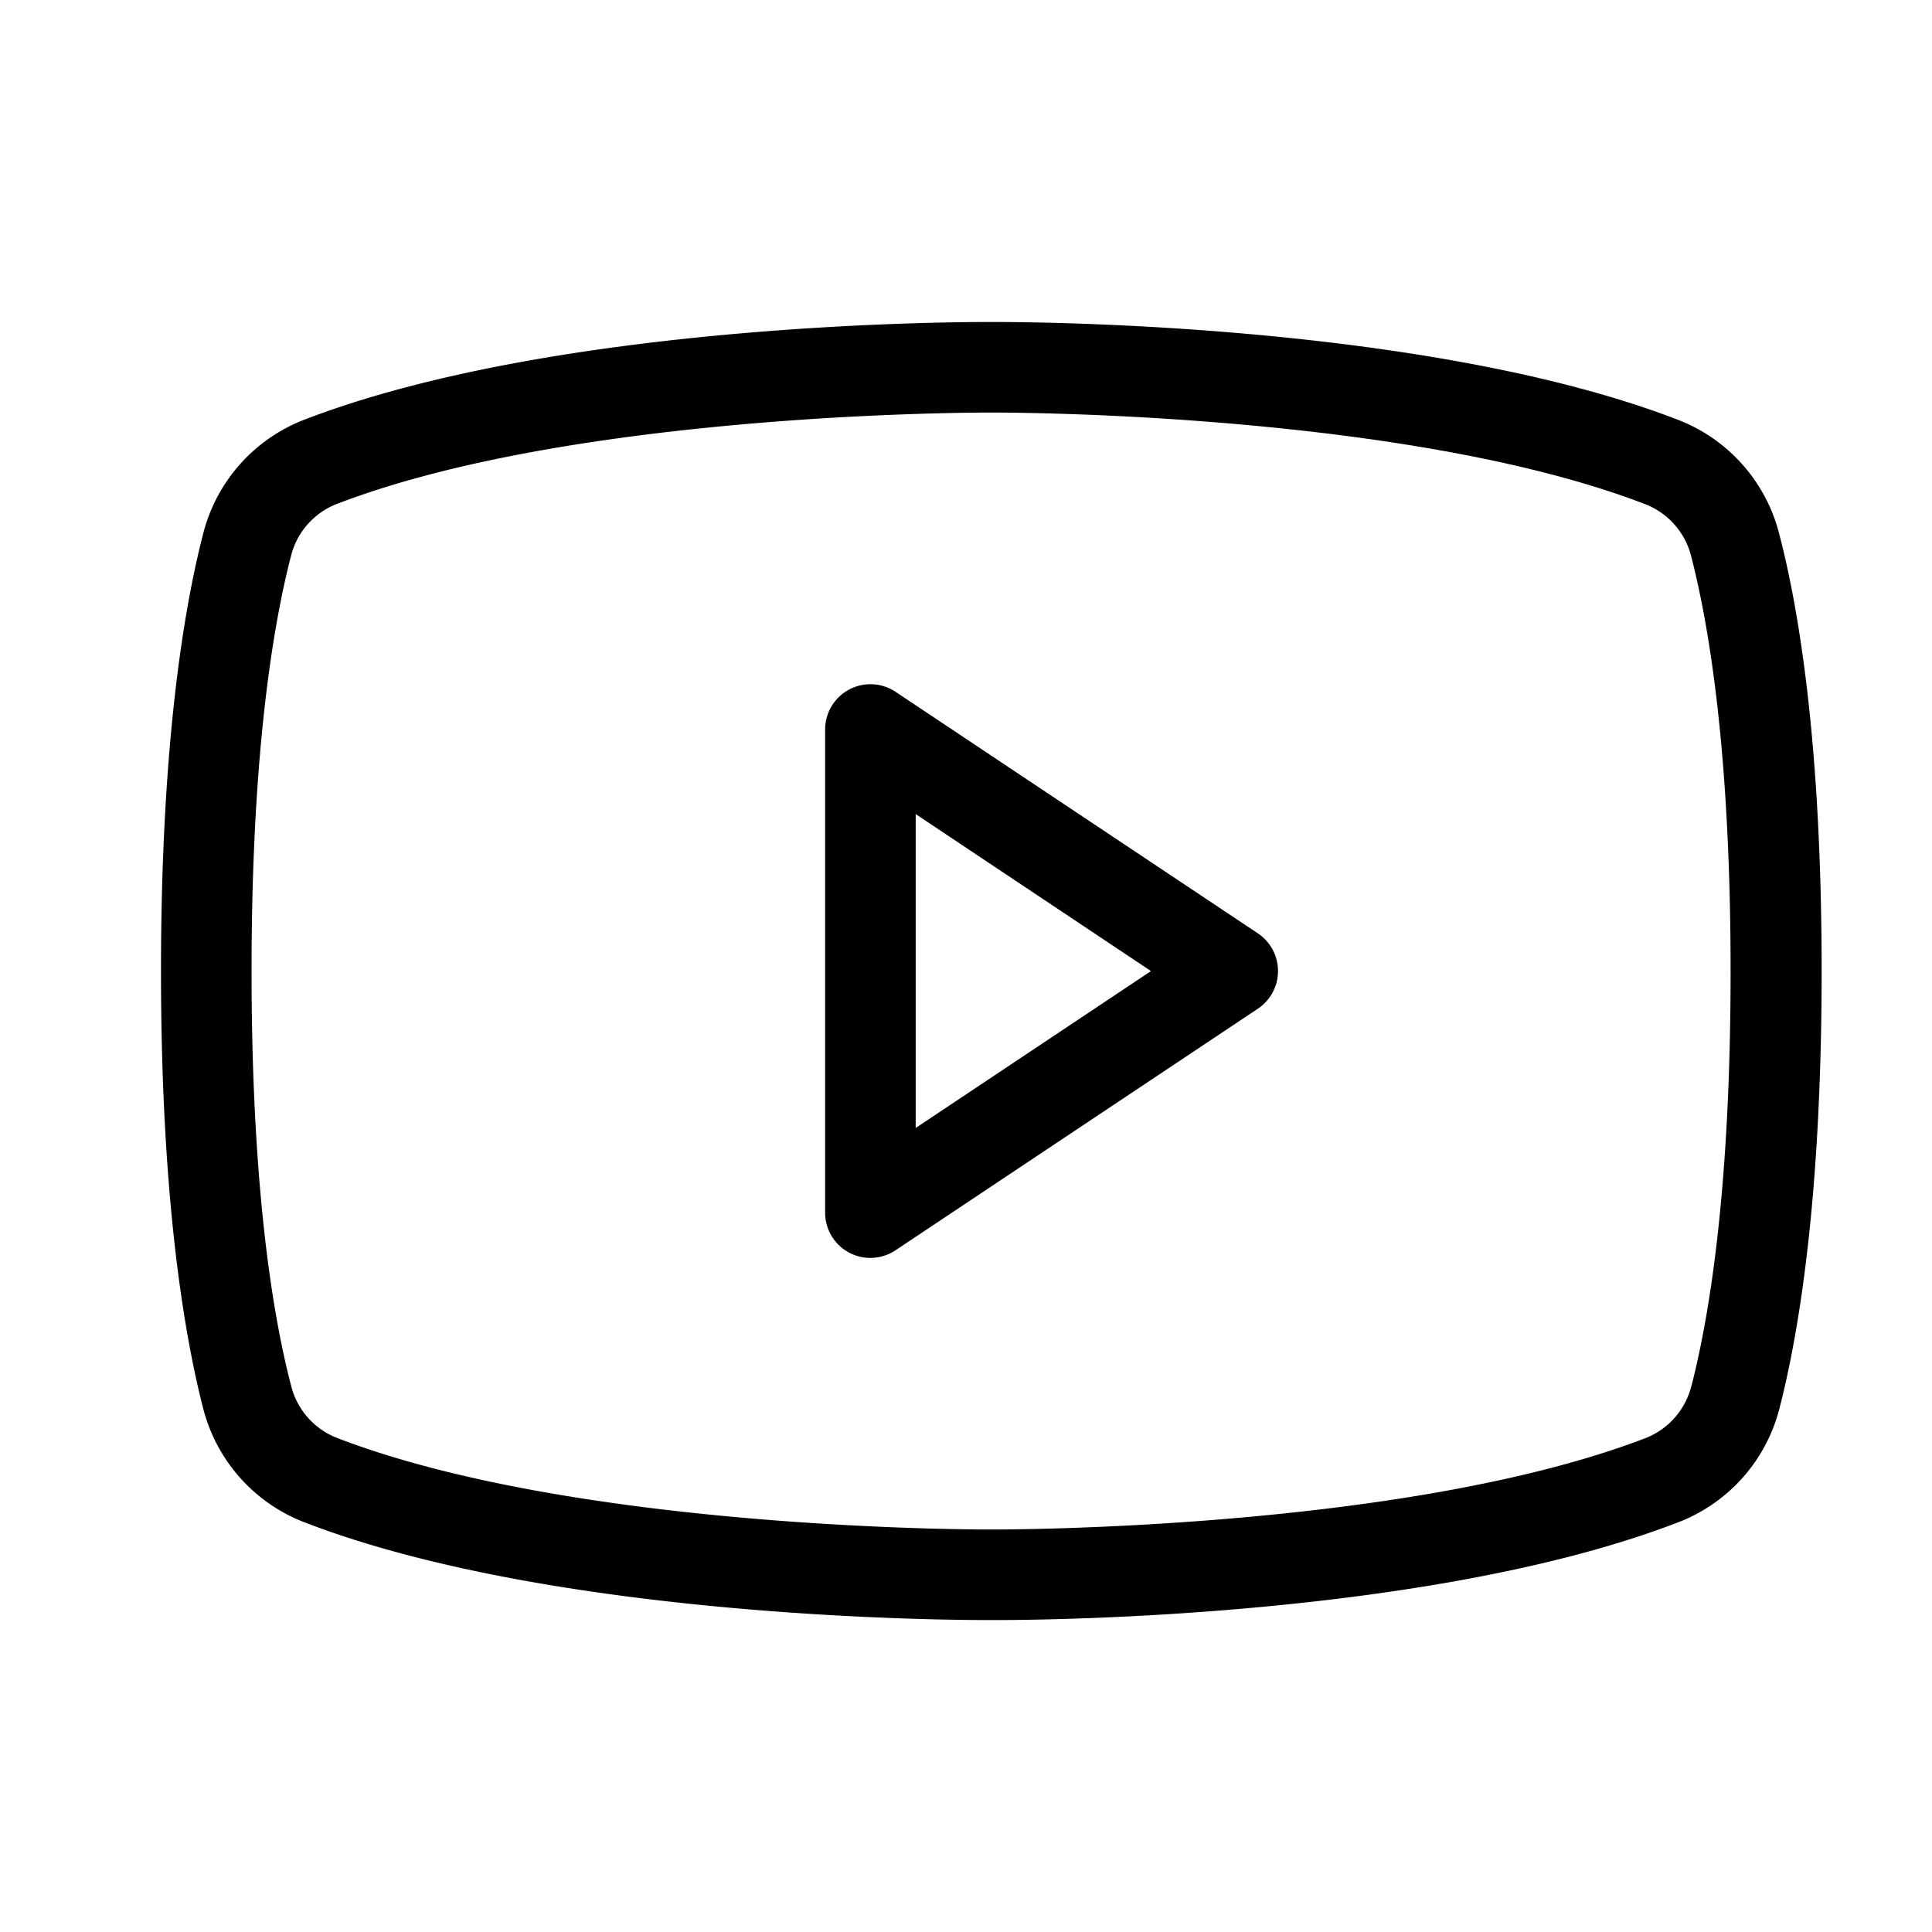 <svg fill="none" height="24" viewBox="0 0 24 24" width="24" xmlns="http://www.w3.org/2000/svg"><path d="M15.625 11.594l-4.5-3a.563.563 0 00-.875.469v6a.562.562 0 00.875.468l4.5-3a.563.563 0 000-.937zm-4.25 2.418v-3.899l2.923 1.95zM22.1 6.625a2.063 2.063 0 00-1.245-1.406C17.656 3.98 12.525 4 12.313 4s-5.344-.02-8.547 1.219a2.062 2.062 0 00-1.241 1.406C2.285 7.552 2 9.25 2 12.062c0 2.813.286 4.51.525 5.438a2.063 2.063 0 001.245 1.406c3.199 1.239 8.329 1.219 8.543 1.219h.066c.648 0 5.438-.041 8.48-1.219a2.061 2.061 0 001.245-1.406c.239-.925.525-2.618.525-5.438 0-2.819-.285-4.51-.529-5.437zm-1.09 10.594a.937.937 0 01-.562.643c-3 1.156-8.081 1.138-8.136 1.138s-5.129.019-8.132-1.14a.938.938 0 01-.563-.644c-.226-.862-.492-2.455-.492-5.154 0-2.698.266-4.291.49-5.156a.937.937 0 01.562-.643c2.891-1.114 7.716-1.138 8.113-1.138h.023c.05 0 5.129-.019 8.132 1.141a.938.938 0 01.563.643c.223.862.49 2.455.49 5.156 0 2.701-.264 4.29-.487 5.154z" fill="#000"/></svg>